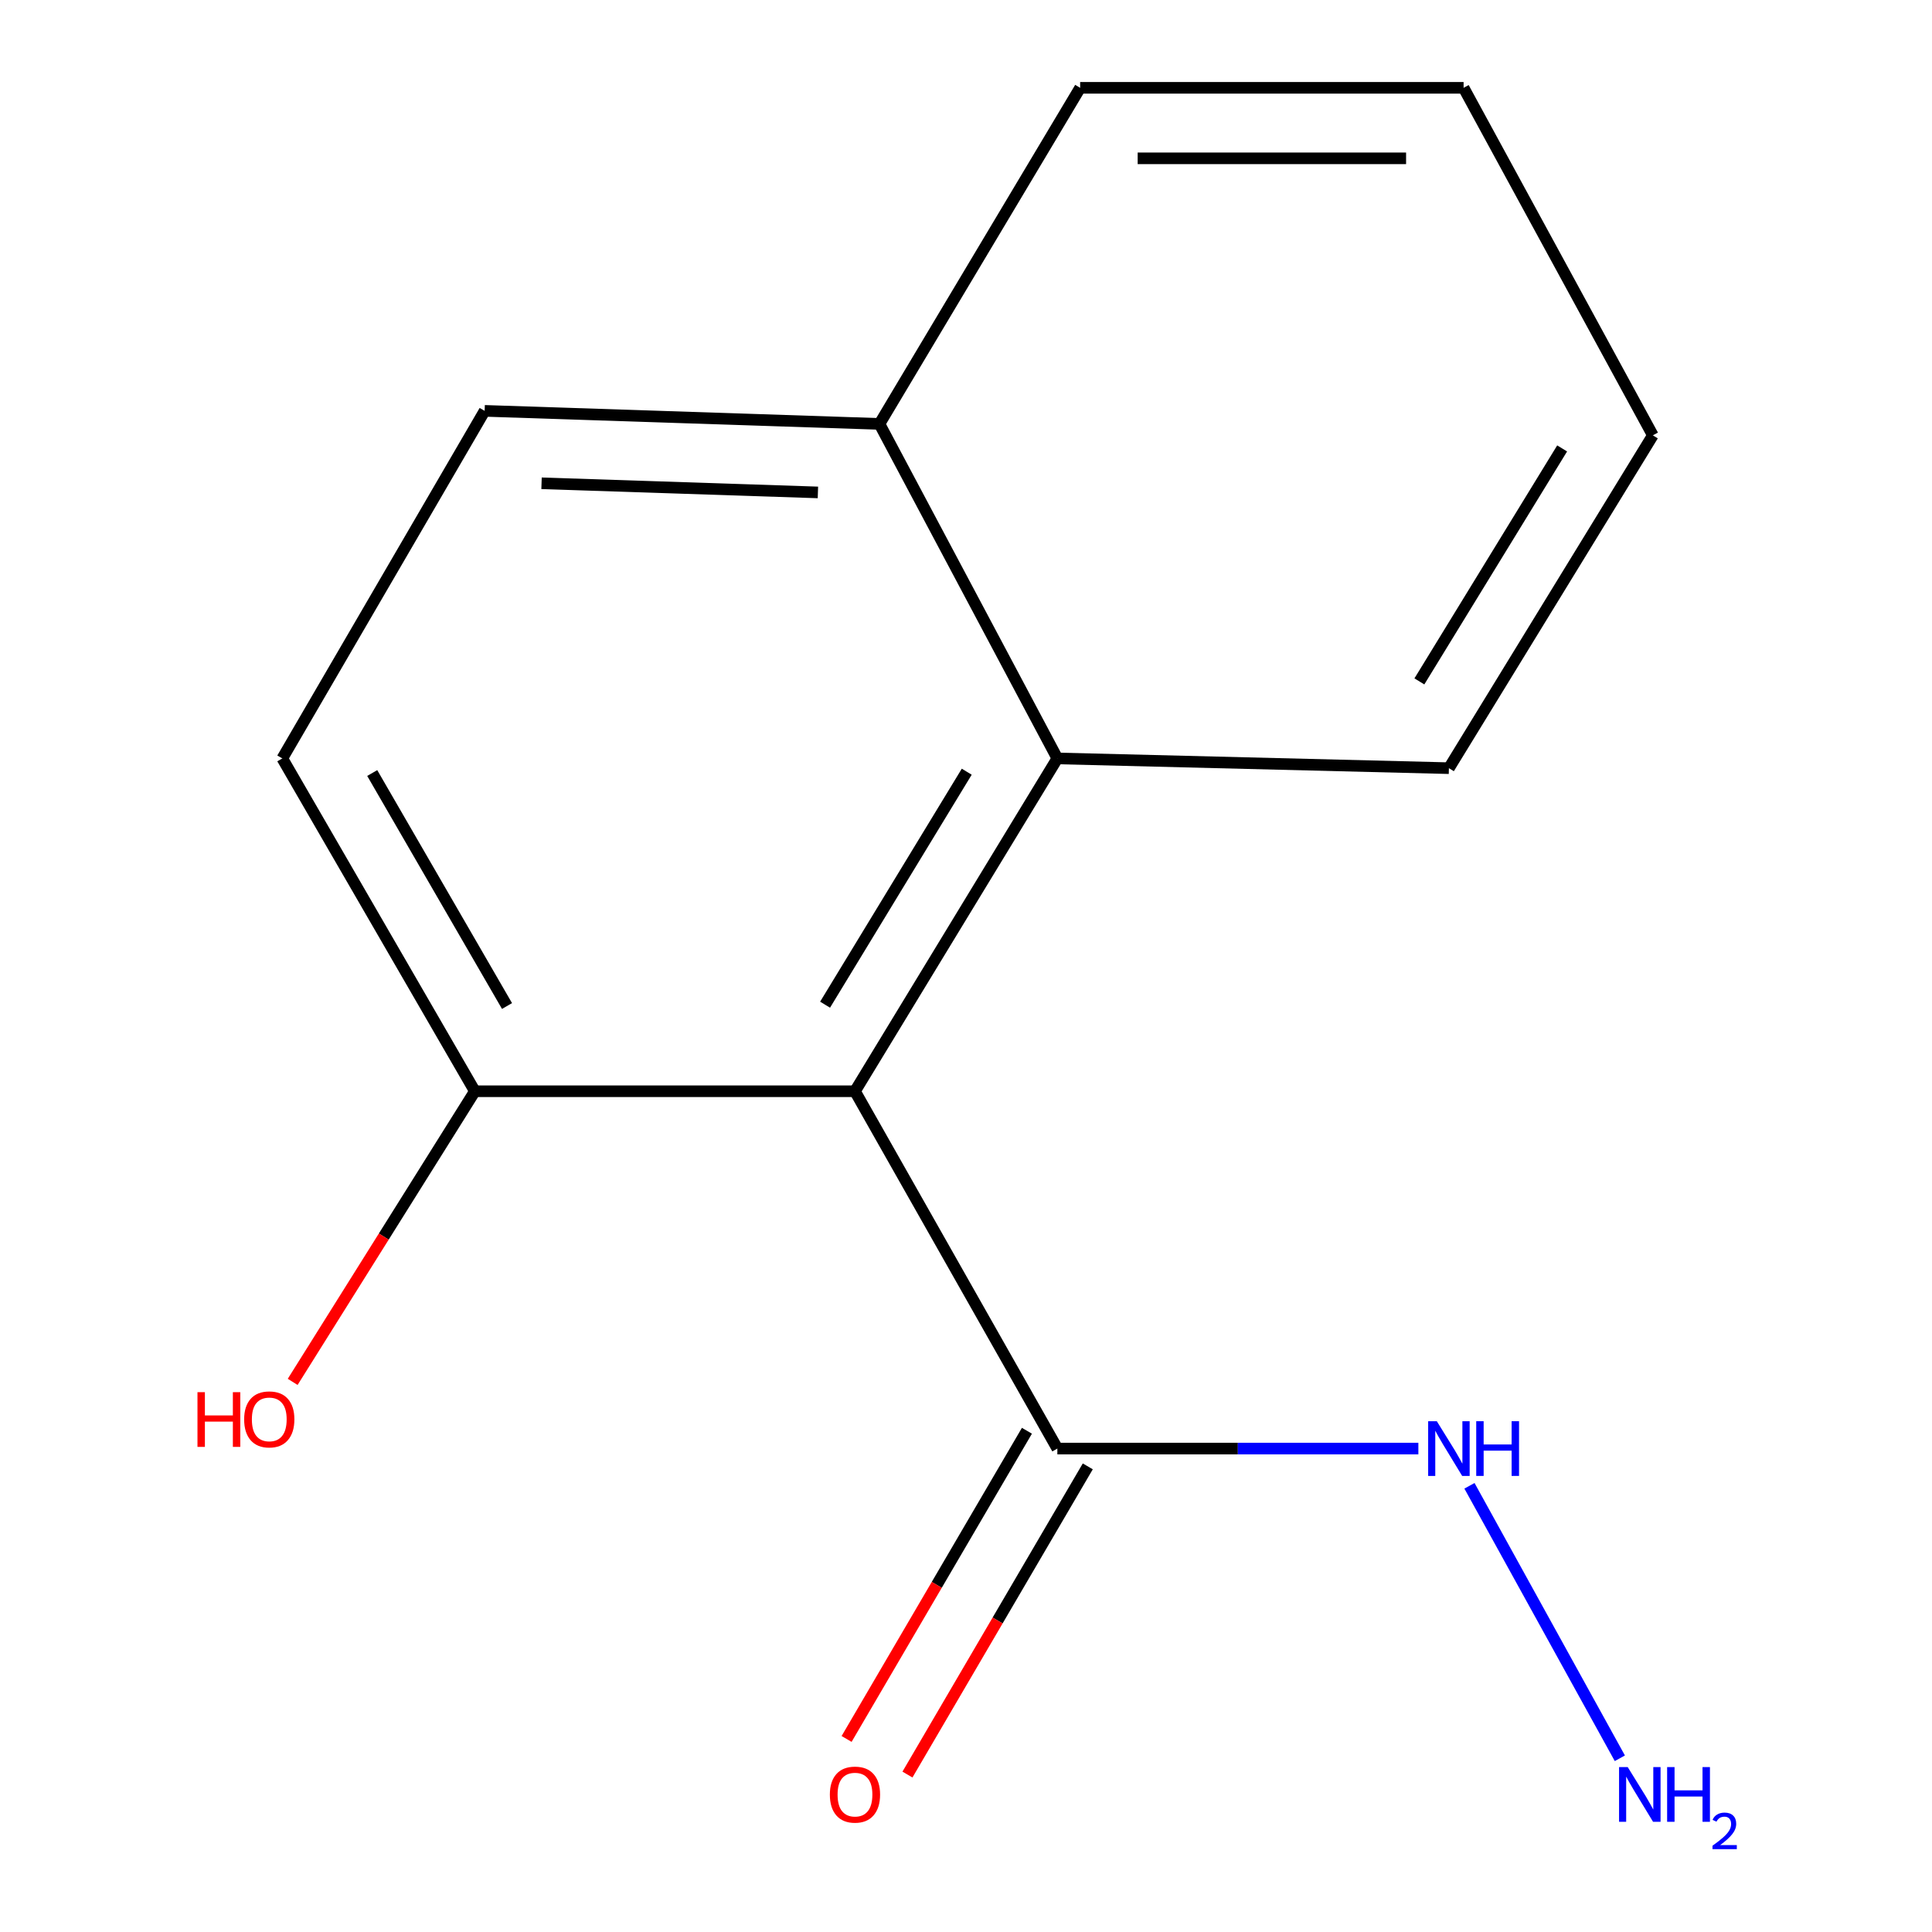 <?xml version='1.0' encoding='iso-8859-1'?>
<svg version='1.1' baseProfile='full'
              xmlns='http://www.w3.org/2000/svg'
                      xmlns:rdkit='http://www.rdkit.org/xml'
                      xmlns:xlink='http://www.w3.org/1999/xlink'
                  xml:space='preserve'
width='1000px' height='1000px' viewBox='0 0 1000 1000'>
<!-- END OF HEADER -->
<rect style='opacity:1.0;fill:#FFFFFF;stroke:none' width='1000' height='1000' x='0' y='0'> </rect>
<path class='bond-0' d='M 442.533,564.829 L 547.284,749.775' style='fill:none;fill-rule:evenodd;stroke:#000000;stroke-width:6px;stroke-linecap:butt;stroke-linejoin:miter;stroke-opacity:1' />
<path class='bond-1' d='M 442.533,564.829 L 547.284,392.556' style='fill:none;fill-rule:evenodd;stroke:#000000;stroke-width:6px;stroke-linecap:butt;stroke-linejoin:miter;stroke-opacity:1' />
<path class='bond-1' d='M 427.06,520.025 L 500.385,399.434' style='fill:none;fill-rule:evenodd;stroke:#000000;stroke-width:6px;stroke-linecap:butt;stroke-linejoin:miter;stroke-opacity:1' />
<path class='bond-2' d='M 442.533,564.829 L 245.786,564.829' style='fill:none;fill-rule:evenodd;stroke:#000000;stroke-width:6px;stroke-linecap:butt;stroke-linejoin:miter;stroke-opacity:1' />
<path class='bond-3' d='M 531.533,740.559 L 484.864,820.319' style='fill:none;fill-rule:evenodd;stroke:#000000;stroke-width:6px;stroke-linecap:butt;stroke-linejoin:miter;stroke-opacity:1' />
<path class='bond-3' d='M 484.864,820.319 L 438.195,900.079' style='fill:none;fill-rule:evenodd;stroke:#FF0000;stroke-width:6px;stroke-linecap:butt;stroke-linejoin:miter;stroke-opacity:1' />
<path class='bond-3' d='M 563.035,758.991 L 516.366,838.751' style='fill:none;fill-rule:evenodd;stroke:#000000;stroke-width:6px;stroke-linecap:butt;stroke-linejoin:miter;stroke-opacity:1' />
<path class='bond-3' d='M 516.366,838.751 L 469.697,918.511' style='fill:none;fill-rule:evenodd;stroke:#FF0000;stroke-width:6px;stroke-linecap:butt;stroke-linejoin:miter;stroke-opacity:1' />
<path class='bond-5' d='M 547.284,749.775 L 640.715,749.775' style='fill:none;fill-rule:evenodd;stroke:#000000;stroke-width:6px;stroke-linecap:butt;stroke-linejoin:miter;stroke-opacity:1' />
<path class='bond-5' d='M 640.715,749.775 L 734.146,749.775' style='fill:none;fill-rule:evenodd;stroke:#0000FF;stroke-width:6px;stroke-linecap:butt;stroke-linejoin:miter;stroke-opacity:1' />
<path class='bond-4' d='M 547.284,392.556 L 455.206,219.411' style='fill:none;fill-rule:evenodd;stroke:#000000;stroke-width:6px;stroke-linecap:butt;stroke-linejoin:miter;stroke-opacity:1' />
<path class='bond-10' d='M 547.284,392.556 L 749.952,397.605' style='fill:none;fill-rule:evenodd;stroke:#000000;stroke-width:6px;stroke-linecap:butt;stroke-linejoin:miter;stroke-opacity:1' />
<path class='bond-6' d='M 245.786,564.829 L 146.124,392.556' style='fill:none;fill-rule:evenodd;stroke:#000000;stroke-width:6px;stroke-linecap:butt;stroke-linejoin:miter;stroke-opacity:1' />
<path class='bond-6' d='M 262.429,520.711 L 192.666,400.12' style='fill:none;fill-rule:evenodd;stroke:#000000;stroke-width:6px;stroke-linecap:butt;stroke-linejoin:miter;stroke-opacity:1' />
<path class='bond-9' d='M 245.786,564.829 L 198.637,640.044' style='fill:none;fill-rule:evenodd;stroke:#000000;stroke-width:6px;stroke-linecap:butt;stroke-linejoin:miter;stroke-opacity:1' />
<path class='bond-9' d='M 198.637,640.044 L 151.488,715.259' style='fill:none;fill-rule:evenodd;stroke:#FF0000;stroke-width:6px;stroke-linecap:butt;stroke-linejoin:miter;stroke-opacity:1' />
<path class='bond-11' d='M 455.206,219.411 L 559.085,45.455' style='fill:none;fill-rule:evenodd;stroke:#000000;stroke-width:6px;stroke-linecap:butt;stroke-linejoin:miter;stroke-opacity:1' />
<path class='bond-14' d='M 455.206,219.411 L 250.855,212.658' style='fill:none;fill-rule:evenodd;stroke:#000000;stroke-width:6px;stroke-linecap:butt;stroke-linejoin:miter;stroke-opacity:1' />
<path class='bond-14' d='M 423.348,254.876 L 280.302,250.15' style='fill:none;fill-rule:evenodd;stroke:#000000;stroke-width:6px;stroke-linecap:butt;stroke-linejoin:miter;stroke-opacity:1' />
<path class='bond-8' d='M 760.589,769.047 L 838.429,910.079' style='fill:none;fill-rule:evenodd;stroke:#0000FF;stroke-width:6px;stroke-linecap:butt;stroke-linejoin:miter;stroke-opacity:1' />
<path class='bond-7' d='M 146.124,392.556 L 250.855,212.658' style='fill:none;fill-rule:evenodd;stroke:#000000;stroke-width:6px;stroke-linecap:butt;stroke-linejoin:miter;stroke-opacity:1' />
<path class='bond-12' d='M 749.952,397.605 L 855.514,225.332' style='fill:none;fill-rule:evenodd;stroke:#000000;stroke-width:6px;stroke-linecap:butt;stroke-linejoin:miter;stroke-opacity:1' />
<path class='bond-12' d='M 734.666,352.694 L 808.559,232.103' style='fill:none;fill-rule:evenodd;stroke:#000000;stroke-width:6px;stroke-linecap:butt;stroke-linejoin:miter;stroke-opacity:1' />
<path class='bond-15' d='M 559.085,45.455 L 757.556,45.455' style='fill:none;fill-rule:evenodd;stroke:#000000;stroke-width:6px;stroke-linecap:butt;stroke-linejoin:miter;stroke-opacity:1' />
<path class='bond-15' d='M 588.856,81.953 L 727.786,81.953' style='fill:none;fill-rule:evenodd;stroke:#000000;stroke-width:6px;stroke-linecap:butt;stroke-linejoin:miter;stroke-opacity:1' />
<path class='bond-13' d='M 855.514,225.332 L 757.556,45.455' style='fill:none;fill-rule:evenodd;stroke:#000000;stroke-width:6px;stroke-linecap:butt;stroke-linejoin:miter;stroke-opacity:1' />
<path  class='atom-4' d='M 429.533 928.881
Q 429.533 922.081, 432.893 918.281
Q 436.253 914.481, 442.533 914.481
Q 448.813 914.481, 452.173 918.281
Q 455.533 922.081, 455.533 928.881
Q 455.533 935.761, 452.133 939.681
Q 448.733 943.561, 442.533 943.561
Q 436.293 943.561, 432.893 939.681
Q 429.533 935.801, 429.533 928.881
M 442.533 940.361
Q 446.853 940.361, 449.173 937.481
Q 451.533 934.561, 451.533 928.881
Q 451.533 923.321, 449.173 920.521
Q 446.853 917.681, 442.533 917.681
Q 438.213 917.681, 435.853 920.481
Q 433.533 923.281, 433.533 928.881
Q 433.533 934.601, 435.853 937.481
Q 438.213 940.361, 442.533 940.361
' fill='#FF0000'/>
<path  class='atom-6' d='M 743.692 735.615
L 752.972 750.615
Q 753.892 752.095, 755.372 754.775
Q 756.852 757.455, 756.932 757.615
L 756.932 735.615
L 760.692 735.615
L 760.692 763.935
L 756.812 763.935
L 746.852 747.535
Q 745.692 745.615, 744.452 743.415
Q 743.252 741.215, 742.892 740.535
L 742.892 763.935
L 739.212 763.935
L 739.212 735.615
L 743.692 735.615
' fill='#0000FF'/>
<path  class='atom-6' d='M 764.092 735.615
L 767.932 735.615
L 767.932 747.655
L 782.412 747.655
L 782.412 735.615
L 786.252 735.615
L 786.252 763.935
L 782.412 763.935
L 782.412 750.855
L 767.932 750.855
L 767.932 763.935
L 764.092 763.935
L 764.092 735.615
' fill='#0000FF'/>
<path  class='atom-9' d='M 842.502 914.641
L 851.782 929.641
Q 852.702 931.121, 854.182 933.801
Q 855.662 936.481, 855.742 936.641
L 855.742 914.641
L 859.502 914.641
L 859.502 942.961
L 855.622 942.961
L 845.662 926.561
Q 844.502 924.641, 843.262 922.441
Q 842.062 920.241, 841.702 919.561
L 841.702 942.961
L 838.022 942.961
L 838.022 914.641
L 842.502 914.641
' fill='#0000FF'/>
<path  class='atom-9' d='M 862.902 914.641
L 866.742 914.641
L 866.742 926.681
L 881.222 926.681
L 881.222 914.641
L 885.062 914.641
L 885.062 942.961
L 881.222 942.961
L 881.222 929.881
L 866.742 929.881
L 866.742 942.961
L 862.902 942.961
L 862.902 914.641
' fill='#0000FF'/>
<path  class='atom-9' d='M 886.435 941.967
Q 887.121 940.198, 888.758 939.221
Q 890.395 938.218, 892.665 938.218
Q 895.49 938.218, 897.074 939.749
Q 898.658 941.281, 898.658 944
Q 898.658 946.772, 896.599 949.359
Q 894.566 951.946, 890.342 955.009
L 898.975 955.009
L 898.975 957.121
L 886.382 957.121
L 886.382 955.352
Q 889.867 952.87, 891.926 951.022
Q 894.012 949.174, 895.015 947.511
Q 896.018 945.848, 896.018 944.132
Q 896.018 942.337, 895.12 941.333
Q 894.223 940.33, 892.665 940.33
Q 891.16 940.33, 890.157 940.937
Q 889.154 941.545, 888.441 942.891
L 886.435 941.967
' fill='#0000FF'/>
<path  class='atom-10' d='M 102.212 720.588
L 106.052 720.588
L 106.052 732.628
L 120.532 732.628
L 120.532 720.588
L 124.372 720.588
L 124.372 748.908
L 120.532 748.908
L 120.532 735.828
L 106.052 735.828
L 106.052 748.908
L 102.212 748.908
L 102.212 720.588
' fill='#FF0000'/>
<path  class='atom-10' d='M 126.372 734.668
Q 126.372 727.868, 129.732 724.068
Q 133.092 720.268, 139.372 720.268
Q 145.652 720.268, 149.012 724.068
Q 152.372 727.868, 152.372 734.668
Q 152.372 741.548, 148.972 745.468
Q 145.572 749.348, 139.372 749.348
Q 133.132 749.348, 129.732 745.468
Q 126.372 741.588, 126.372 734.668
M 139.372 746.148
Q 143.692 746.148, 146.012 743.268
Q 148.372 740.348, 148.372 734.668
Q 148.372 729.108, 146.012 726.308
Q 143.692 723.468, 139.372 723.468
Q 135.052 723.468, 132.692 726.268
Q 130.372 729.068, 130.372 734.668
Q 130.372 740.388, 132.692 743.268
Q 135.052 746.148, 139.372 746.148
' fill='#FF0000'/>
</svg>
